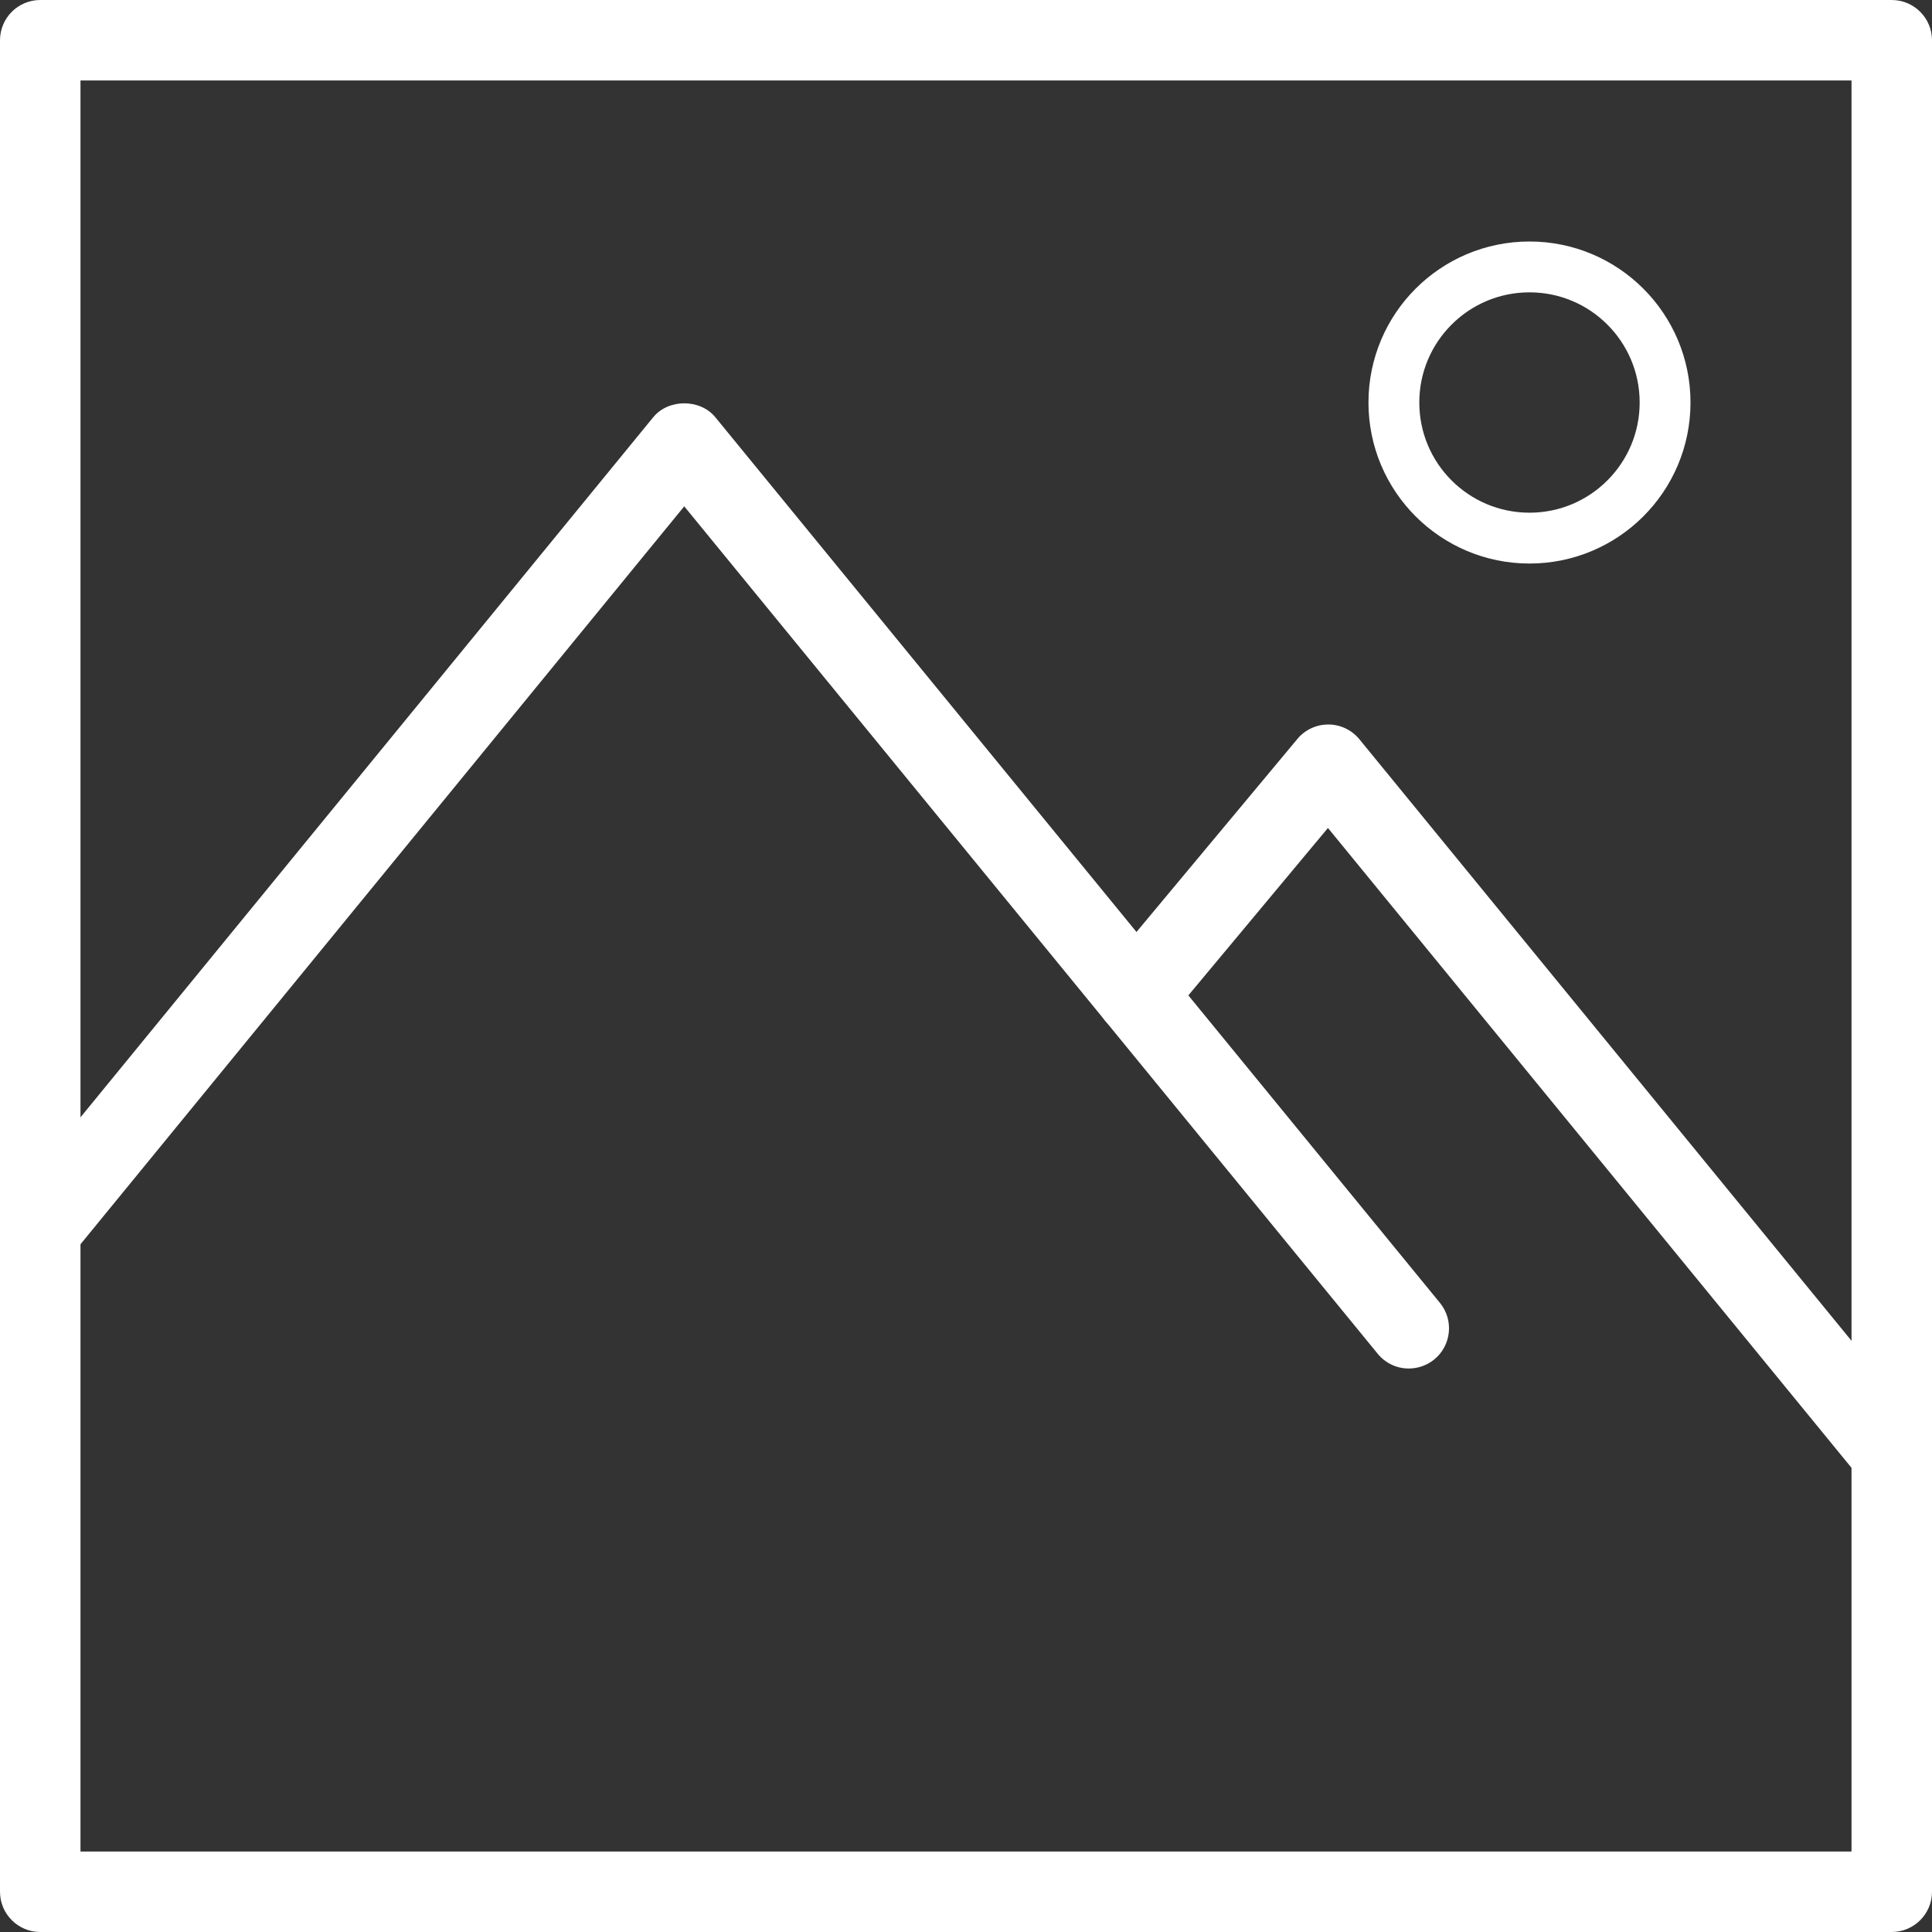 <svg width="38" height="38" viewBox="0 0 38 38" fill="none" xmlns="http://www.w3.org/2000/svg">
<rect x="0" y="0" width="38" height="38" fill="#333333" stroke="none"/>
<g clip-path="url(#clip0_233_546)">
<path d="M37.208 38H0.792C0.355 38 0 37.645 0 37.208V0.792C0 0.355 0.355 0 0.792 0H37.208C37.645 0 38 0.355 38 0.792V37.208C38 37.645 37.645 38 37.208 38ZM1.583 36.417H36.417V1.583H1.583V36.417Z" fill="white"/>
<path d="M37.208 29.38C36.979 29.38 36.752 29.281 36.596 29.089L26.119 16.285L22.955 20.08C22.677 20.417 22.178 20.46 21.84 20.181C21.505 19.901 21.46 19.402 21.741 19.065L25.519 14.533C25.667 14.354 25.891 14.25 26.125 14.25H26.128C26.364 14.25 26.589 14.358 26.738 14.541L37.821 28.088C38.098 28.426 38.049 28.924 37.71 29.203C37.563 29.322 37.384 29.38 37.208 29.38Z" fill="white"/>
<path d="M27.708 26.917C27.479 26.917 27.252 26.817 27.096 26.625L13.458 9.959L1.404 24.692C1.127 25.031 0.629 25.08 0.291 24.805C-0.047 24.527 -0.097 24.029 0.181 23.69L12.847 8.208C13.146 7.841 13.772 7.841 14.071 8.208L28.321 25.625C28.598 25.962 28.549 26.461 28.21 26.739C28.063 26.858 27.884 26.917 27.708 26.917Z" fill="white"/>
</g>
<circle cx="30.083" cy="7.917" r="2.667" stroke="white"/>
<defs>
<clipPath id="clip0_233_546">
<rect width="38" height="38" fill="white"/>
</clipPath>
</defs>
</svg>
